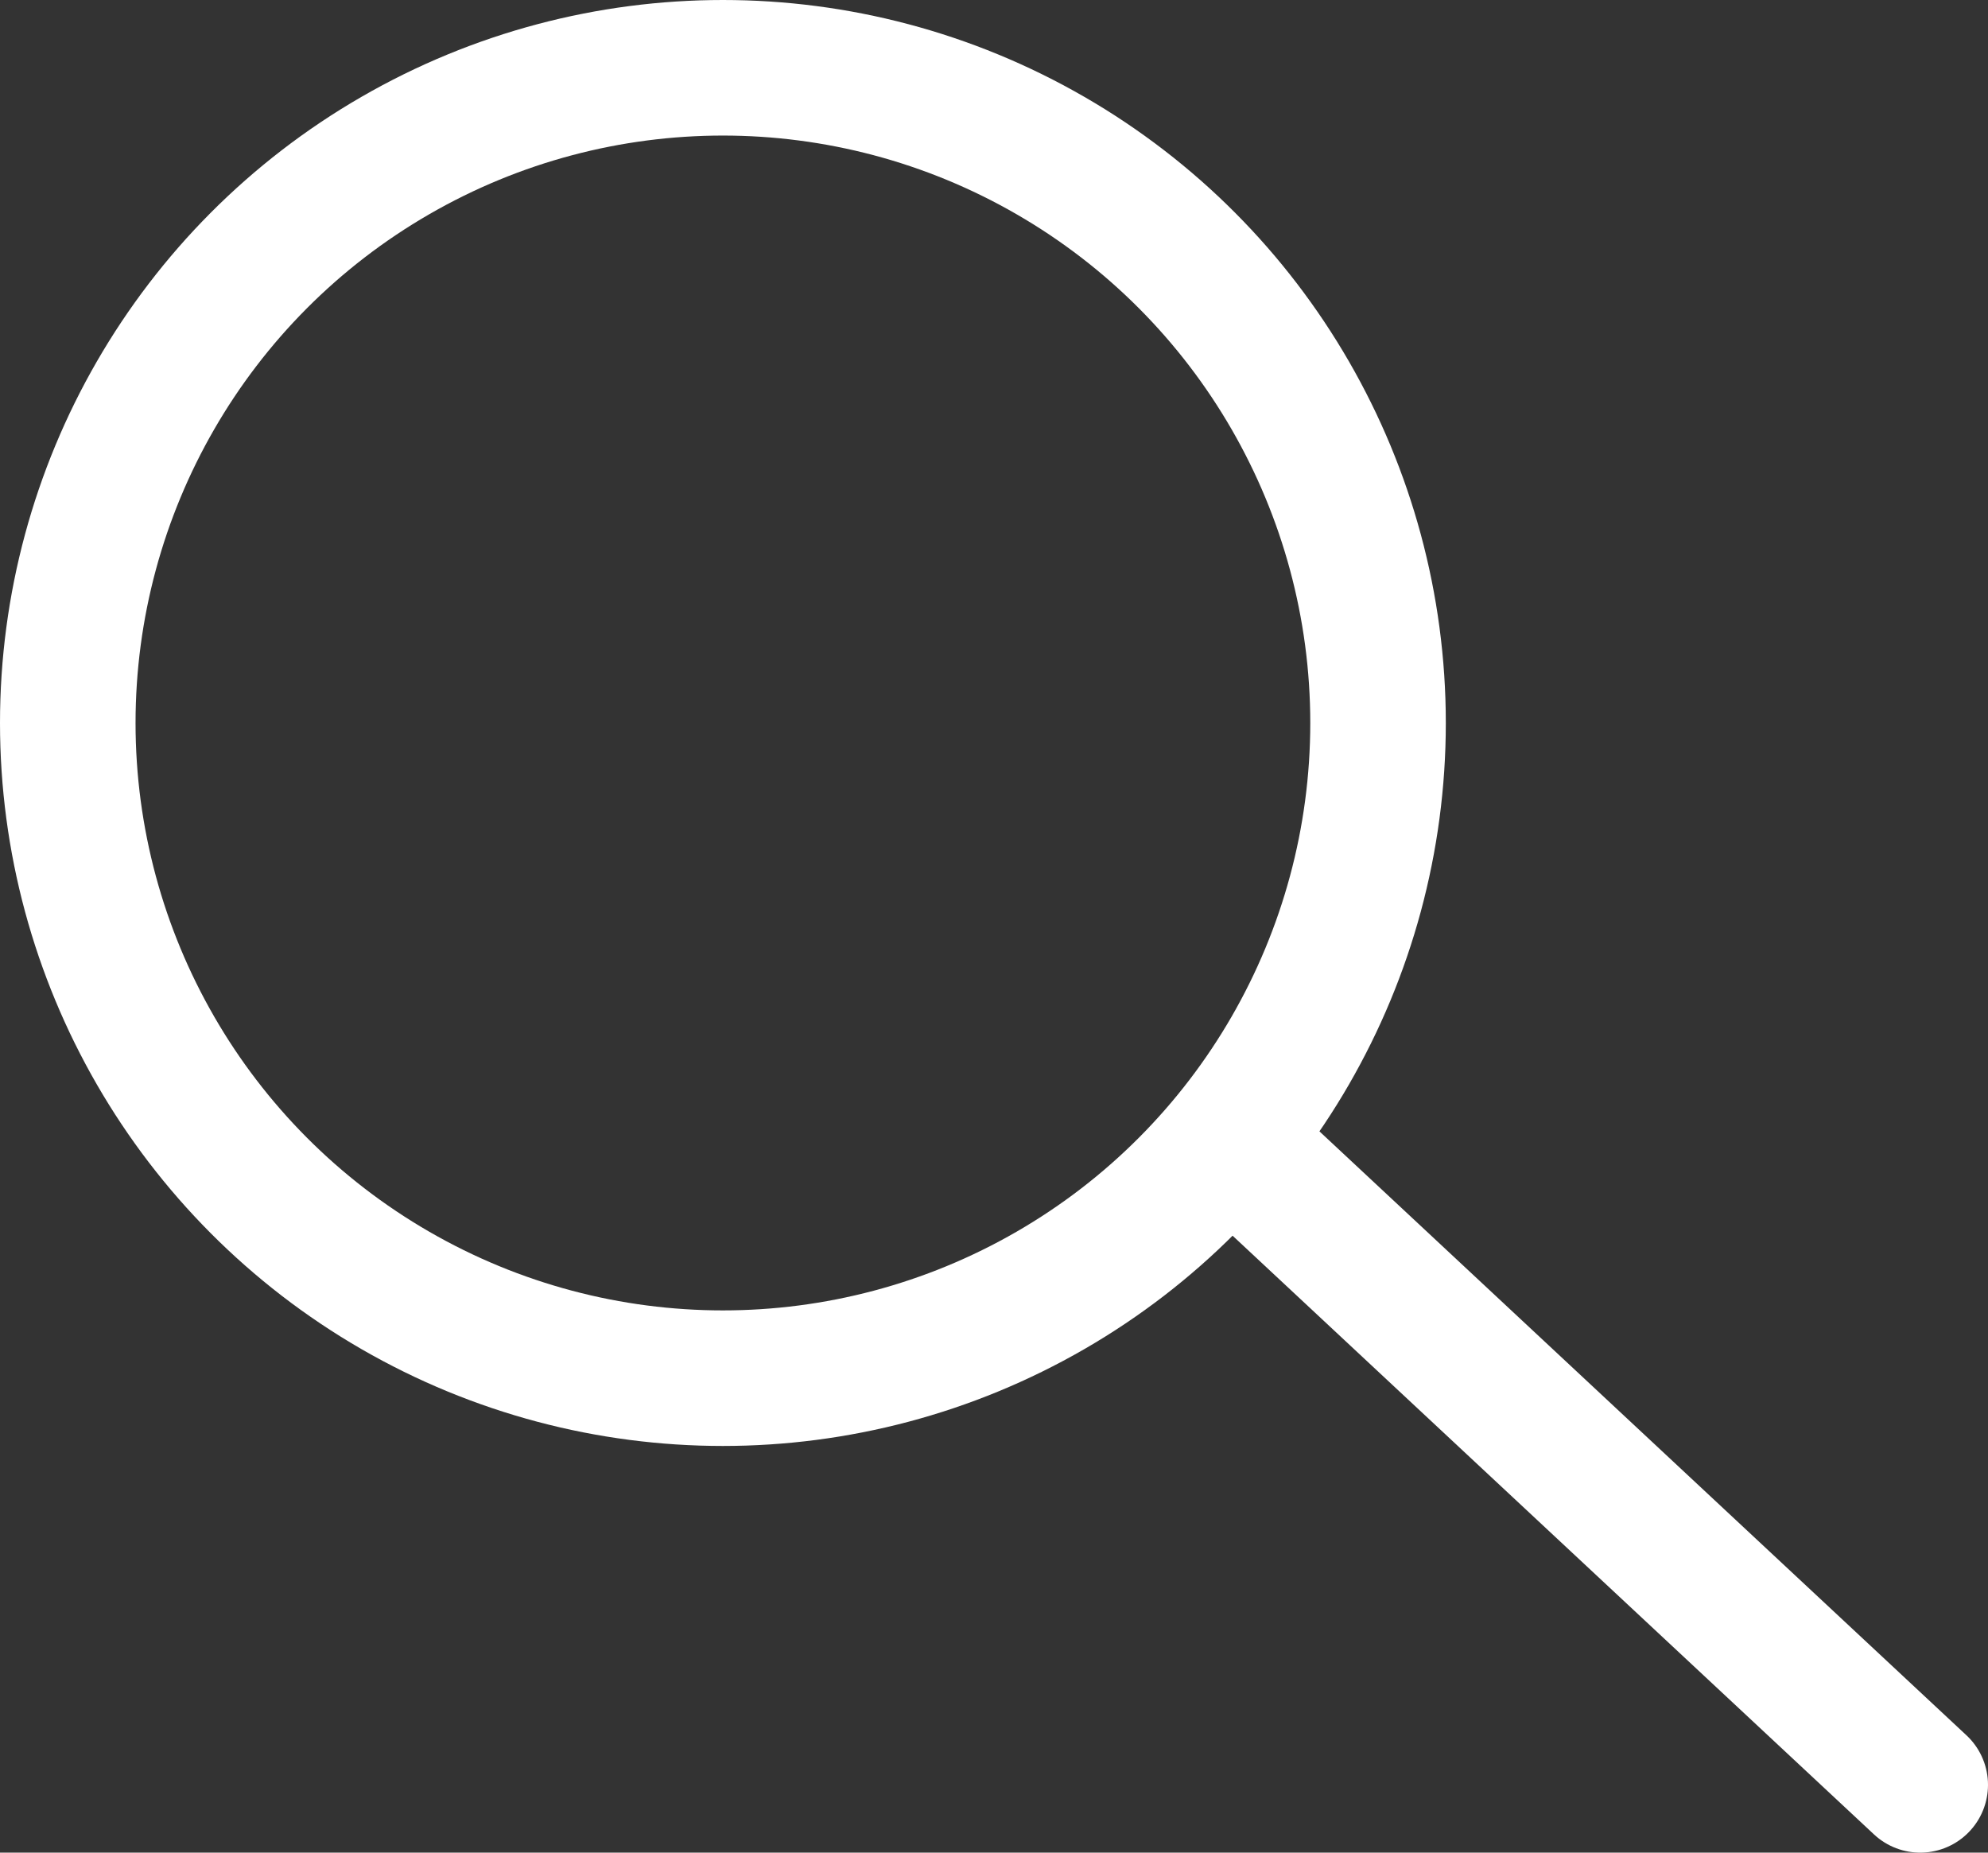 <?xml version="1.0" encoding="utf-8"?>
<!-- Generator: Adobe Illustrator 22.0.0, SVG Export Plug-In . SVG Version: 6.00 Build 0)  -->
<svg version="1.0" id="Layer_1" xmlns="http://www.w3.org/2000/svg" xmlns:xlink="http://www.w3.org/1999/xlink" x="0px" y="0px"
	 width="44px" height="41px" viewBox="0 0 44 41" enable-background="new 0 0 44 41" xml:space="preserve">
<rect x="0" y="0" width="44" height="41" fill="#333333" stroke="none"/>
<g>
	<path fill="#FFFFFF" d="M50.8,118c-0.1,0.1-0.2,0.1-0.2,0.1c0,0.1-0.1,0.2-0.1,0.2c0,0.9-0.1,1.8,0.1,2.6c0.6,2.8,4,3.8,6.2,1.9
		c1.3-1.1,1.5-2.6,1.9-4.1c0.3-1.2,0.5-2.4,0.9-3.6c0.6-1.7,2.8-2.8,4.5-2.5c2.3,0.4,3.6,2,3.6,4.3c0,3.4-1.3,6.3-3.7,8.7
		c-0.1,0.1-0.2,0.2-0.4,0.4c3.2-0.6,5.9,0.2,8.2,2.2c1.3,1.2,2.3,2.7,3.1,4.3c0.5,1.1,0.9,2.3,1.4,3.4c0,0.1,0.1,0.2,0.2,0.3
		c0.1-0.1,0.1-0.1,0.1-0.2c0-0.1,0-0.1,0-0.2c-0.2-2.2-0.7-4.3-1.7-6.3c-1.1-2.2-2.8-3.9-5.2-4.7c-0.8-0.3-1.7-0.4-2.5-0.6
		c0.5-0.9,1-1.8,1.4-2.8c0.6-1.6,1.1-3.2,0.9-4.9c-0.1-1.4-0.4-2.7-1.3-3.8c-2.2-2.8-6.4-3-9.1-0.5c-1.2,1.1-1.7,2.5-2.1,4.1
		c-0.3,1.3-0.6,2.6-1,3.9c-0.4,1.7-2.9,1.8-3.8,0.7c-0.6-0.7-1-1.5-1.3-2.4C51,118.4,50.9,118.2,50.8,118 M67,133.2
		c-0.4,0.9-0.9,1.7-1.3,2.6c-1.3,3.1-1.7,6.3-1.5,9.6c0.2,3.7,1.1,7.3,2.6,10.7c0,0,0,0.1,0,0.2c-0.2,0-0.3,0-0.4,0
		c-4.3-0.2-8.3-1.3-12-3.4c-0.2-0.1-0.5-0.5-0.5-0.7c-0.7-3.5-0.9-7-0.8-10.5c0-1.5,0.1-3.1,0.2-4.6c0-0.5-0.1-0.7-0.6-0.7
		c-2.6-0.1-5-0.8-7.2-2.2c-1.9-1.2-3.5-2.8-4.7-4.7c-0.1-0.1-0.2-0.3-0.2-0.5c0.1-1.9,0.3-3.8,0.7-5.7c2.4,4,5.6,6.4,10.4,5.8
		c1.6-0.2,3.1-0.6,4.2-1.8c0-0.1,0-0.1-0.1-0.2c-0.2,0-0.4,0.1-0.5,0.1c-3,0.7-5.9,0.6-8.6-0.9c-2.1-1.2-3.6-3-4.6-5.2
		c-0.1-0.2-0.1-0.5,0-0.8c1.1-2.8,2.5-5.4,4.4-7.8c3-3.6,6.7-6.3,11.1-8c4.2-1.6,8.6-2.2,13.2-1.6c6.3,0.9,11.6,3.6,16,8.1
		c3.4,3.5,5.6,7.6,6.7,12.3c0.8,3.3,0.9,6.7,0.4,10.1c-0.1,0.5-0.2,1-0.2,1.5c0,0-0.1,0-0.1,0.1c-0.1-0.5-0.3-1-0.4-1.6
		c-0.8-2.8-2.2-5.3-4.1-7.5c-1.7-2-3.8-3.3-6.3-3.8c0.3-1.1,0.8-2.2,1-3.4c0.4-2.4,0.1-4.7-1.4-6.7c-2.1-2.9-6.1-3.2-8.8-0.8
		c-1.5,1.4-2.3,3.2-2.4,5.3c-0.1,1.6,0,3.2,0.5,4.7c0.5,1.3,1.3,2.3,2.3,3.3c0.1,0.1,0.4,0.1,0.6,0.2c0-0.2,0-0.4-0.1-0.6
		c-1.4-2.7-1.8-5.6-1.2-8.6c0.2-1.2,0.8-2.2,1.7-3c2-1.8,4.9-0.9,6.1,1c0.9,1.5,1,3.1,0.8,4.8c-0.2,1.8-0.8,3.6-2,5
		c0,0,0,0.1-0.1,0.2c4.4-0.2,7.2,2.2,9.4,5.6c1.7,2.7,2.6,5.8,3.1,9c0.1,0.9-0.2,1.6-0.5,2.3c-0.7,1.3-1.4,2.7-2.2,4
		c-0.9-4.8-2.7-9.1-6.3-12.6c-0.3,0.3-0.7,0.5-1,0.8c-1.6,1.6-2.8,3.5-3.8,5.6c-0.9,2-1.6,4.1-2.1,6.3c0,0,0,0.1-0.2,0.2
		C73.2,141,70.1,137.2,67,133.2"/>
	<path fill="#FFFFFF" d="M76.8,154.7c0.3-2.1,0.4-4,0.7-5.9c0.5-2.8,1.2-5.7,2.3-8.4c0.8-1.9,1.8-3.8,3.1-5.4
		c0.1-0.1,0.2-0.3,0.5-0.5c0.6,1.1,1.3,2,1.9,3c1.3,2.3,2,4.7,2.6,7.2c0.1,0.5,0.2,1,0.2,1.5c0,0.2-0.1,0.4-0.2,0.6
		c-2.7,3.2-5.9,5.6-9.7,7.2C77.7,154.3,77.3,154.4,76.8,154.7"/>
	<path fill="#FFFFFF" d="M67.3,136.8c0.7,0.9,1.4,1.8,2.1,2.7c2,2.4,4,4.9,6,7.3c0.2,0.3,0.3,0.5,0.3,0.9c-0.2,2.4-0.4,4.8-0.7,7.3
		c0,0.1-0.2,0.4-0.3,0.4c-1.8,0.3-3.7,0.7-5.5,1c-0.1,0-0.4-0.2-0.5-0.3c-0.9-1.6-1.5-3.4-1.9-5.2c-0.6-2.5-0.9-5.1-0.8-7.7
		c0-2.1,0.5-4,1.1-6C67.2,137.1,67.2,137,67.3,136.8"/>
	<path fill="#FFFFFF" d="M40.7,132.5c0.9,0.9,1.7,1.8,2.7,2.6c2.1,1.7,4.6,2.6,7.2,3c0.3,0.1,0.5,0.1,0.5,0.6c0,2.5-0.1,5,0,7.5
		c0.1,1.7,0.4,3.4,0.5,5.1c-1.4-0.4-5.7-5.1-7.5-8.2C42,139.4,40.9,135.5,40.7,132.5"/>
	<path fill="#FFFFFF" d="M227,141L227,141c0,1.1,0,2.2,0,3.3c0,0.7,0.3,1.2,1,1.5c1.6,0.6,4-0.2,4.8-1.7c0.8-1.6,0.9-3.3,0.2-5
		c-0.8-1.7-2.6-2.5-4.9-2.3c-0.7,0.1-1,0.3-1,1.1C227,138.9,227,139.9,227,141 M224.7,136.6c0.1,0,0.2-0.1,0.4-0.1
		c1.7,0,3.4-0.1,5.1,0c2.5,0.1,4.4,1.8,4.6,4c0.3,2.8-1.1,5-3.7,5.6c-1,0.3-2,0.3-3,0.3c-1.1,0-2.1,0-3.2,0c-0.1,0-0.2-0.1-0.5-0.2
		c0.3-0.1,0.4-0.2,0.6-0.3c0.6-0.1,0.8-0.5,0.8-1.1c0-2.3,0-4.6,0-6.9c0-0.8-0.4-1.1-1.2-1.2C224.6,136.7,224.7,136.6,224.7,136.6"
		/>
	<path fill="#FFFFFF" d="M115,136.8c-0.3,0-0.7,0-1,0.1c-0.3,0.1-0.6,0.4-0.6,0.7c0,2.4,0,4.7,0,7.1c0,0.4,0.5,1,0.8,1.1
		c1.4,0.7,3.8,0,4.6-1.4c1.1-1.7,1.2-3.5,0.3-5.3C118.4,137.3,116.8,136.8,115,136.8 M110.9,146.1c0.1-0.1,0.3-0.2,0.4-0.2
		c0.7-0.1,0.9-0.6,0.9-1.2c0-2.1,0-4.2,0-6.3c0-0.8-0.1-1.5-1.1-1.7c0-0.1,0-0.2,0.1-0.2c2.2-0.1,4.4-0.4,6.6,0.1
		c2.2,0.6,3.5,2.3,3.5,4.5c0,2.3-1.4,4.3-3.5,4.8c-1.4,0.3-2.8,0.3-4.2,0.3c-0.9,0-1.8,0-2.6,0C110.9,146.2,110.9,146.2,110.9,146.1
		"/>
	<path fill="#FFFFFF" d="M184.3,139.1c0,0.5,0,1.1,0,1.6c0,0.2,0.1,0.5,0.2,0.6c0.9,0.6,2.7-0.2,3.1-1.2c0.6-1.8-0.5-3.3-2.4-3.3
		c-0.6,0-1,0.2-0.9,0.9C184.3,138.1,184.3,138.6,184.3,139.1 M191.3,146.3c-1.5,0.3-2.5-0.1-3.3-1.1c-0.6-0.8-1.2-1.7-1.8-2.6
		c-0.2-0.3-0.5-0.6-0.9-0.7c-0.8-0.3-1.1,0-1.1,0.9c0,0.4,0,0.7,0,1.1c0,1-0.3,2.1,1.4,2.2c-0.1,0.1-0.1,0.1-0.2,0.2h-3.7
		c0-0.1,0-0.1,0-0.1c1.3-0.3,1.3-1.2,1.3-2.2c0-1.8,0-3.5,0-5.3c0-0.9,0.1-1.8-1.2-1.8c0-0.2,0-0.3,0-0.3c1.7,0,3.4-0.1,5.1,0
		c1,0.1,1.7,0.7,1.9,1.8c0.2,1.1-0.2,2-1,2.6c-0.2,0.2-0.5,0.3-0.9,0.6C188.3,143.2,189.1,145.3,191.3,146.3"/>
	<path fill="#FFFFFF" d="M194.2,138.8c0,0.5,0,0.9,0,1.4c0,0.2,0.1,0.5,0.3,0.5c0.5,0.3,2-0.1,2.5-0.6c0.5-0.5,0.5-1.6,0.1-2.3
		c-0.4-0.7-1.6-1.2-2.4-1c-0.9,0.3-0.4,1-0.5,1.6C194.2,138.5,194.2,138.7,194.2,138.8 M195.2,141.2c-0.4,0.1-1-0.2-1,0.6
		c0,1,0,1.9,0.1,2.9c0,0.3,0.2,0.7,0.5,0.9c1,0.7,2.9,0,3.2-1.2C198.6,142.7,197.3,141.2,195.2,141.2 M191.8,136.5
		c1.7,0,3.4-0.1,5.1,0c1.1,0.1,1.6,0.9,1.7,1.8c0.1,0.9-0.3,1.6-1.1,2.1c-0.1,0.1-0.2,0.2-0.4,0.3c1.3,0.4,2.2,1,2.3,2.4
		c0.1,1.3-0.6,2.4-1.9,2.8c-0.6,0.2-1.3,0.3-1.9,0.3c-1.2,0-2.5,0-3.8-0.1c1.6-0.4,1.2-1.6,1.2-2.6c0-1.6,0-3.3,0-4.9
		c0-1,0.2-2-1.5-1.9C191.7,136.7,191.8,136.6,191.8,136.5"/>
	<path fill="#FFFFFF" d="M178.7,141.3c0,0-0.3-1.7-0.7-2.6c-0.6-1.5-2-2.2-3.6-2.1c-1.5,0.1-2.6,1.1-3.1,2.6c-0.5,1.5-0.3,3,0.4,4.5
		c0.8,1.7,2.1,2.5,3.9,2.3c1.4-0.1,2.6-1.2,3-2.9C178.6,142.6,178.7,141.3,178.7,141.3 M175,136.1c3,0,5.1,2.2,5.1,5.2
		c0,3-2.3,5.2-5.3,5.2c-3,0-5.3-2.2-5.2-5.1C169.6,138.4,172,136.1,175,136.1"/>
	<path fill="#FFFFFF" d="M156.3,126c0,1.3,0.3,2.6,1.1,3.7c0.9,1.2,2.2,1.6,3.7,1.4c1.3-0.3,2.1-1.1,2.5-2.3c0.5-1.7,0.4-3.4-0.4-5
		c-1.2-2.4-4.4-2.9-6-0.7C156.6,123.8,156.2,125.9,156.3,126 M165.3,126.3c0,2.9-2.2,5.2-5.1,5.2c-3.1,0-5.3-2.1-5.4-5.1
		c0-3,2.3-5.3,5.3-5.3C163.3,121.2,165.3,123.3,165.3,126.3"/>
	<path fill="#FFFFFF" d="M169.5,124.1c0,0.5,0,1.1,0,1.6c0,0.2,0.1,0.5,0.3,0.6c1,0.5,2.7-0.3,3-1.3c0.6-1.8-0.5-3.3-2.4-3.3
		c-0.6,0-1,0.2-0.9,0.9C169.5,123.2,169.5,123.6,169.5,124.1 M167.1,131.2c1.4-0.7,1.2-0.6,1.2-2.1c0-1.8,0-3.6,0-5.4
		c0-1.5,0-1.5-1.4-2.2c0.5-0.1,0.8-0.1,1.1-0.1c1.2,0,2.4-0.1,3.6,0c1.4,0.1,2.4,0.9,2.6,1.9c0.2,1.2-0.2,2.2-1.5,3
		c-0.1,0.1-0.2,0.2-0.4,0.3c1.2,1.7,2,3.7,4.3,4.8c-1.1,0.1-2.1,0.1-2.8-0.7c-0.7-0.8-1.3-1.7-1.9-2.5c-0.3-0.3-0.4-0.8-0.8-1
		c-0.4-0.2-0.9-0.3-1.3-0.3c-0.1,0-0.3,0.6-0.3,0.9c-0.1,0.4,0,0.7,0,1.1c0,1-0.2,2.1,1.2,2.3H167.1z"/>
	<path fill="#FFFFFF" d="M141.3,143.8c-0.1-2.1-0.1-4.2-0.3-6.2c0-0.4-0.8-0.8-1.2-1.1h3.2c-1.6,0.3-1.2,1.6-1.3,2.6
		c0,2.2,0,4.4,0,6.6c0,0.2,0,0.5-0.2,0.8c-2.4-2.7-4.7-5.4-7.1-8.1c-0.1,0.2-0.2,0.3-0.2,0.4c0,1.9,0,3.8,0,5.7
		c0,0.8,0.2,1.5,1.2,1.5c0.1,0,0.1,0.1,0.2,0.1c0,0,0,0,0,0.2h-3.3c1.6-0.4,1.2-1.6,1.3-2.7c0.1-1.6,0-3.3,0-4.9
		c0-1.4-0.1-1.5-1.4-1.9c-0.1,0-0.1-0.1-0.4-0.3c0.7,0,1.3,0.1,1.9,0c0.8-0.2,0.9,0.4,1.3,0.8c1.9,2.2,3.8,4.3,5.6,6.5
		c0.1,0.1,0.2,0.1,0.3,0.2C141.2,143.9,141.3,143.8,141.3,143.8"/>
	<path fill="#FFFFFF" d="M214.2,138.4c0.1,2.3,0.2,4.5,0.3,6.8c0,0.2,0.4,0.5,0.7,0.6c0.2,0.1,0.4,0.1,0.7,0.4h-3.3
		c1.5-0.3,1.2-1.5,1.2-2.5c0-1.5,0-3.1,0-4.6c0-1.1,0.3-2.4-1.8-2.4c1.3-0.6,2.6-0.3,3.2,0.5c1.9,2.3,3.9,4.5,6,6.9
		c0.1-0.4,0.1-0.6,0.1-0.8c0-1.4,0-2.8,0-4.3c0-1.1,0.2-2.4-1.5-2.6h3.3c-1.6,0.4-1.2,1.7-1.3,2.8c0,2.3,0,4.5,0,6.8
		c0,0.1,0,0.3-0.1,0.6c-2.5-2.8-4.8-5.5-7.2-8.2C214.4,138.4,214.3,138.4,214.2,138.4"/>
	<path fill="#FFFFFF" d="M153.5,121.7c-1.4,0-1.4,1-1.4,1.9c0,2.3,0,4.7,0,7c0,0.3,0,0.5,0,0.8c-0.1,0-0.1,0.1-0.2,0.1
		c-2.4-2.7-4.7-5.4-7.1-8.1c-0.1,0.2-0.2,0.2-0.2,0.3c0,1.9,0.1,3.8,0.1,5.7c0,1,0.2,1.7,1.4,1.8h-3.3c1.5-0.3,1.2-1.4,1.3-2.4
		c0-1.8,0-3.5,0-5.3c0-1.2-0.1-1.3-1.3-1.8c-0.1,0-0.2-0.1-0.3-0.2c1.1-0.4,2.3-0.1,3,0.7c1.9,2.2,3.8,4.5,5.8,6.7
		c0.1-0.2,0.2-0.2,0.2-0.3c0-1.7,0-3.4,0-5.1c-0.1-1.4-0.1-1.4-1.6-2.2h3.5C153.4,121.5,153.4,121.6,153.5,121.7"/>
	<path fill="#FFFFFF" d="M185.6,123.7c-0.2,0-0.3,0-0.3-0.1c-1.3-1.9-2.1-2.3-4.2-2c-1.5,0.3-2.7,1.5-3.1,3.3
		c-0.5,2.5,0.7,5.1,2.8,5.8c0.8,0.3,1.8,0.2,2.7,0.2c0.3,0,0.6-0.5,0.7-0.8c0.1-0.4,0-0.8,0.1-1.3c0.1-0.7-0.3-1.1-1-1.2
		c-0.2,0-0.4-0.1-0.6-0.3h3.8c-1.7,1-0.9,2.3-0.8,3.6c-1.9,0.6-3.9,0.9-5.8,0.1c-2.4-0.9-3.6-2.8-3.3-5.4c0.2-2.2,2-4.1,4.4-4.3
		c1.3-0.1,2.6,0.1,3.9,0.1c0.5,0,0.6,0.3,0.6,0.7C185.4,122.7,185.5,123.2,185.6,123.7"/>
	<path fill="#FFFFFF" d="M200.9,136.4h3.7l0,0.2c-0.2,0-0.4,0-0.6,0.2c-0.3,0.2-0.7,0.5-0.7,0.7c0,2-0.1,4,0.1,5.9
		c0.2,1.7,1.2,2.4,2.8,2.4c1.5,0,2.7-0.8,2.9-2.4c0.2-2,0.1-4,0-5.9c0-0.4-0.7-0.7-1.1-1.1h3.2c-1.5,0.2-1.2,1.4-1.3,2.3
		c-0.1,1.6-0.1,3.3-0.2,4.9c-0.2,1.5-1.2,2.5-2.7,2.7c-0.8,0.1-1.7,0.1-2.5-0.1c-1.3-0.3-2.1-1.2-2.2-2.5c-0.1-1.8-0.1-3.6-0.2-5.4
		C202.1,137,202.1,137,200.9,136.4"/>
	<path fill="#FFFFFF" d="M152,146.2c1.4-0.7,1.4-0.7,1.4-2.3c0-1.8,0-3.5,0-5.3c0-0.9,0.3-2-1.2-2.2c0.1,0,0.3-0.1,0.4-0.1
		c1.8,0,3.6,0.1,5.4,0c0.7,0,0.9,0.2,0.9,0.8c0,0.4,0,0.7,0.1,1.1c-0.1,0-0.2,0-0.2,0c-0.9-1.3-2.4-1.9-3.9-1.5
		c-0.2,0.1-0.3,0.4-0.4,0.6c0,1,0,1.9,0,2.9c0,0.2,0.2,0.5,0.3,0.5c0.8,0,1.6,0.1,2.3-0.1c0.3-0.1,0.5-0.7,0.8-1.2v3.1
		c-0.1,0-0.1,0-0.2,0c-0.2-0.4-0.4-1-0.7-1c-0.7-0.2-1.5-0.1-2.2-0.1c-0.1,0-0.3,0.3-0.3,0.5c0,0.9,0,1.8,0,2.7c0,0.7,0.4,1.1,1,1.1
		c0.5,0,1,0,1.5,0.1c1.1,0.1,1.9-0.3,2.3-1.3c0-0.1,0.1-0.2,0.2-0.3c0,0,0.1,0,0.2,0c0.3,1.3-0.4,2.1-1.6,2.1c-1.9,0-3.8,0-5.7,0
		C152.4,146.3,152.2,146.3,152,146.2"/>
	<path fill="#FFFFFF" d="M194.6,123.5c-0.6-2.2-2.3-1.5-3.7-1.6c-0.2,0-0.5,0.4-0.5,0.6c-0.1,0.9,0,1.9,0,2.8c0,0.2,0.1,0.5,0.3,0.5
		c0.6,0.1,1.2,0,1.8,0.1c0.8,0.1,1-0.5,1.1-1.1c0-0.1,0.1-0.1,0.3-0.2v3c-0.1-0.1-0.3-0.1-0.3-0.2c-0.1-1-0.8-1-1.5-1
		c-1.8,0-1.6-0.2-1.6,1.6c0,0.6,0,1.1,0,1.7c0,0.7,0.4,1.1,1.1,1.1c0.8,0,1.6,0.1,2.3,0c0.5-0.1,0.9-0.6,1.3-0.9
		c0.2-0.2,0.3-0.5,0.5-0.7c0.1,0,0.2,0.1,0.3,0.1c-0.2,0.6-0.4,1.2-0.6,1.8c0,0.1-0.3,0.2-0.5,0.2c-2.3,0-4.5,0-6.8,0
		c0,0-0.1-0.1-0.1-0.1c0,0,0-0.1,0-0.1c1.4-0.4,1.4-0.4,1.4-1.9c0-1.9,0-3.7,0-5.6c0-1.4,0-1.4-1.4-2.1h6.8c0.1,0.6,0.1,1.2,0.2,1.8
		C194.8,123.4,194.7,123.4,194.6,123.5"/>
	<path fill="#FFFFFF" d="M126.8,138.1c-0.1,0-0.2,0-0.2,0c-0.4,1.2-0.9,2.4-1.3,3.6h2.7C127.6,140.5,127.2,139.3,126.8,138.1
		 M131.7,146.2h-3.5c0-0.1,0-0.2,0-0.2c0.9-0.1,0.9-0.6,0.7-1.4c-0.7-2.2-0.7-2.2-3-2.2c-0.7,0-1.1,0.2-1.2,0.9
		c-0.1,0.4-0.3,0.8-0.4,1.2c-0.4,1.2-0.4,1.2,0.8,1.8h-3.2c0-0.1,0-0.2,0-0.2c1-0.1,1.4-0.8,1.7-1.7c0.9-2.5,1.8-4.9,2.8-7.3
		c0.1-0.3,0.5-0.6,0.9-1.1c0.4,1,0.7,1.9,1,2.7c0.6,1.8,1.3,3.7,1.9,5.6C130.5,145.4,130.5,145.4,131.7,146.2"/>
	<path fill="#FFFFFF" d="M144.7,143.6c0.2,0.5,0.3,0.7,0.5,1c0.5,0.8,1.1,1.4,2.1,1.5c0.8,0,1.6-0.2,1.9-1c0.3-0.8,0.2-1.7-0.4-2.3
		c-0.5-0.5-1.2-0.8-1.7-1.3c-0.6-0.5-1.3-1-1.7-1.7c-0.8-1.3-0.1-2.8,1.3-3.4c1-0.4,2.1-0.4,3.1,0c0.9,0.4,0.4,1.2,0.5,1.8
		c-0.1,0-0.1,0-0.2,0.1c-0.1-0.2-0.2-0.4-0.3-0.5c-0.5-0.9-1.1-1.3-2.2-1.2c-1.4,0.1-2,1.6-1.2,2.6c0.4,0.5,1,0.9,1.6,1.3
		c0.6,0.5,1.3,0.9,1.8,1.4c1.4,1.6,0.5,4.1-1.6,4.4c-0.8,0.1-1.6,0.1-2.4-0.1C144.8,146.1,144.4,145.2,144.7,143.6"/>
	<path fill="#FFFFFF" d="M197.2,128.8c0.1,0.2,0.2,0.5,0.3,0.7c0.5,0.8,1,1.4,2,1.5c0.9,0.1,1.6-0.1,2-0.9c0.4-0.8,0.2-1.8-0.5-2.4
		c-0.6-0.5-1.2-0.8-1.8-1.3c-0.5-0.4-1.1-0.9-1.4-1.4c-0.9-1.5-0.1-3.3,1.6-3.6c0.8-0.2,1.7,0,2.6,0c0.6,0.1,0.8,0.9,0.5,2
		c-0.2-0.4-0.4-0.7-0.6-1c-0.5-0.7-1.6-1-2.5-0.6c-0.7,0.3-1.1,1-0.9,1.7c0.1,0.5,0.5,1,0.8,1.3c0.6,0.5,1.3,0.8,1.9,1.3
		c0.6,0.5,1.1,1.1,1.4,1.7c0.6,1.4-0.2,3-1.7,3.5c-1.1,0.4-2.1,0.3-3.2-0.1c-1.1-0.4-0.6-1.5-0.9-2.3
		C197,128.9,197.1,128.9,197.2,128.8"/>
	<path fill="#FFFFFF" d="M167.8,138.4c-1-1.6-1.9-1.9-3.7-1.6c-0.2,0-0.5,0.3-0.5,0.5c0,1-0.1,2,0,3.1c0,0.2,0.3,0.4,0.5,0.6
		c0,0,0.2,0,0.2,0c1.1-0.1,2.4,0.4,2.8-1.2v2.9c0,0-0.1,0-0.1,0c-0.1-0.1-0.2-0.3-0.2-0.4c-0.1-0.6-0.6-0.9-1.2-0.8
		c-2.6,0-2-0.3-2.1,2c0,0.3,0,0.6,0,0.9c0,0.8,0.2,1.5,1.2,1.5c0.1,0,0.2,0.1,0.5,0.3h-4.2c0.1-0.1,0.1-0.3,0.2-0.3
		c1.1-0.1,1.2-0.8,1.2-1.7c0-1.8,0-3.6,0-5.4c0-1.6,0-1.6-1.3-2.4h6.6V138.4z"/>
</g>
<g>
	<circle fill="none" stroke="#FFFFFF" stroke-width="3" cx="16" cy="16" r="14.5"/>
	
		<line fill="none" stroke="#FFFFFF" stroke-width="3" stroke-linecap="round" stroke-linejoin="round" x1="27.5" y1="25.5" x2="42.5" y2="39.5"/>
</g>
</svg>
